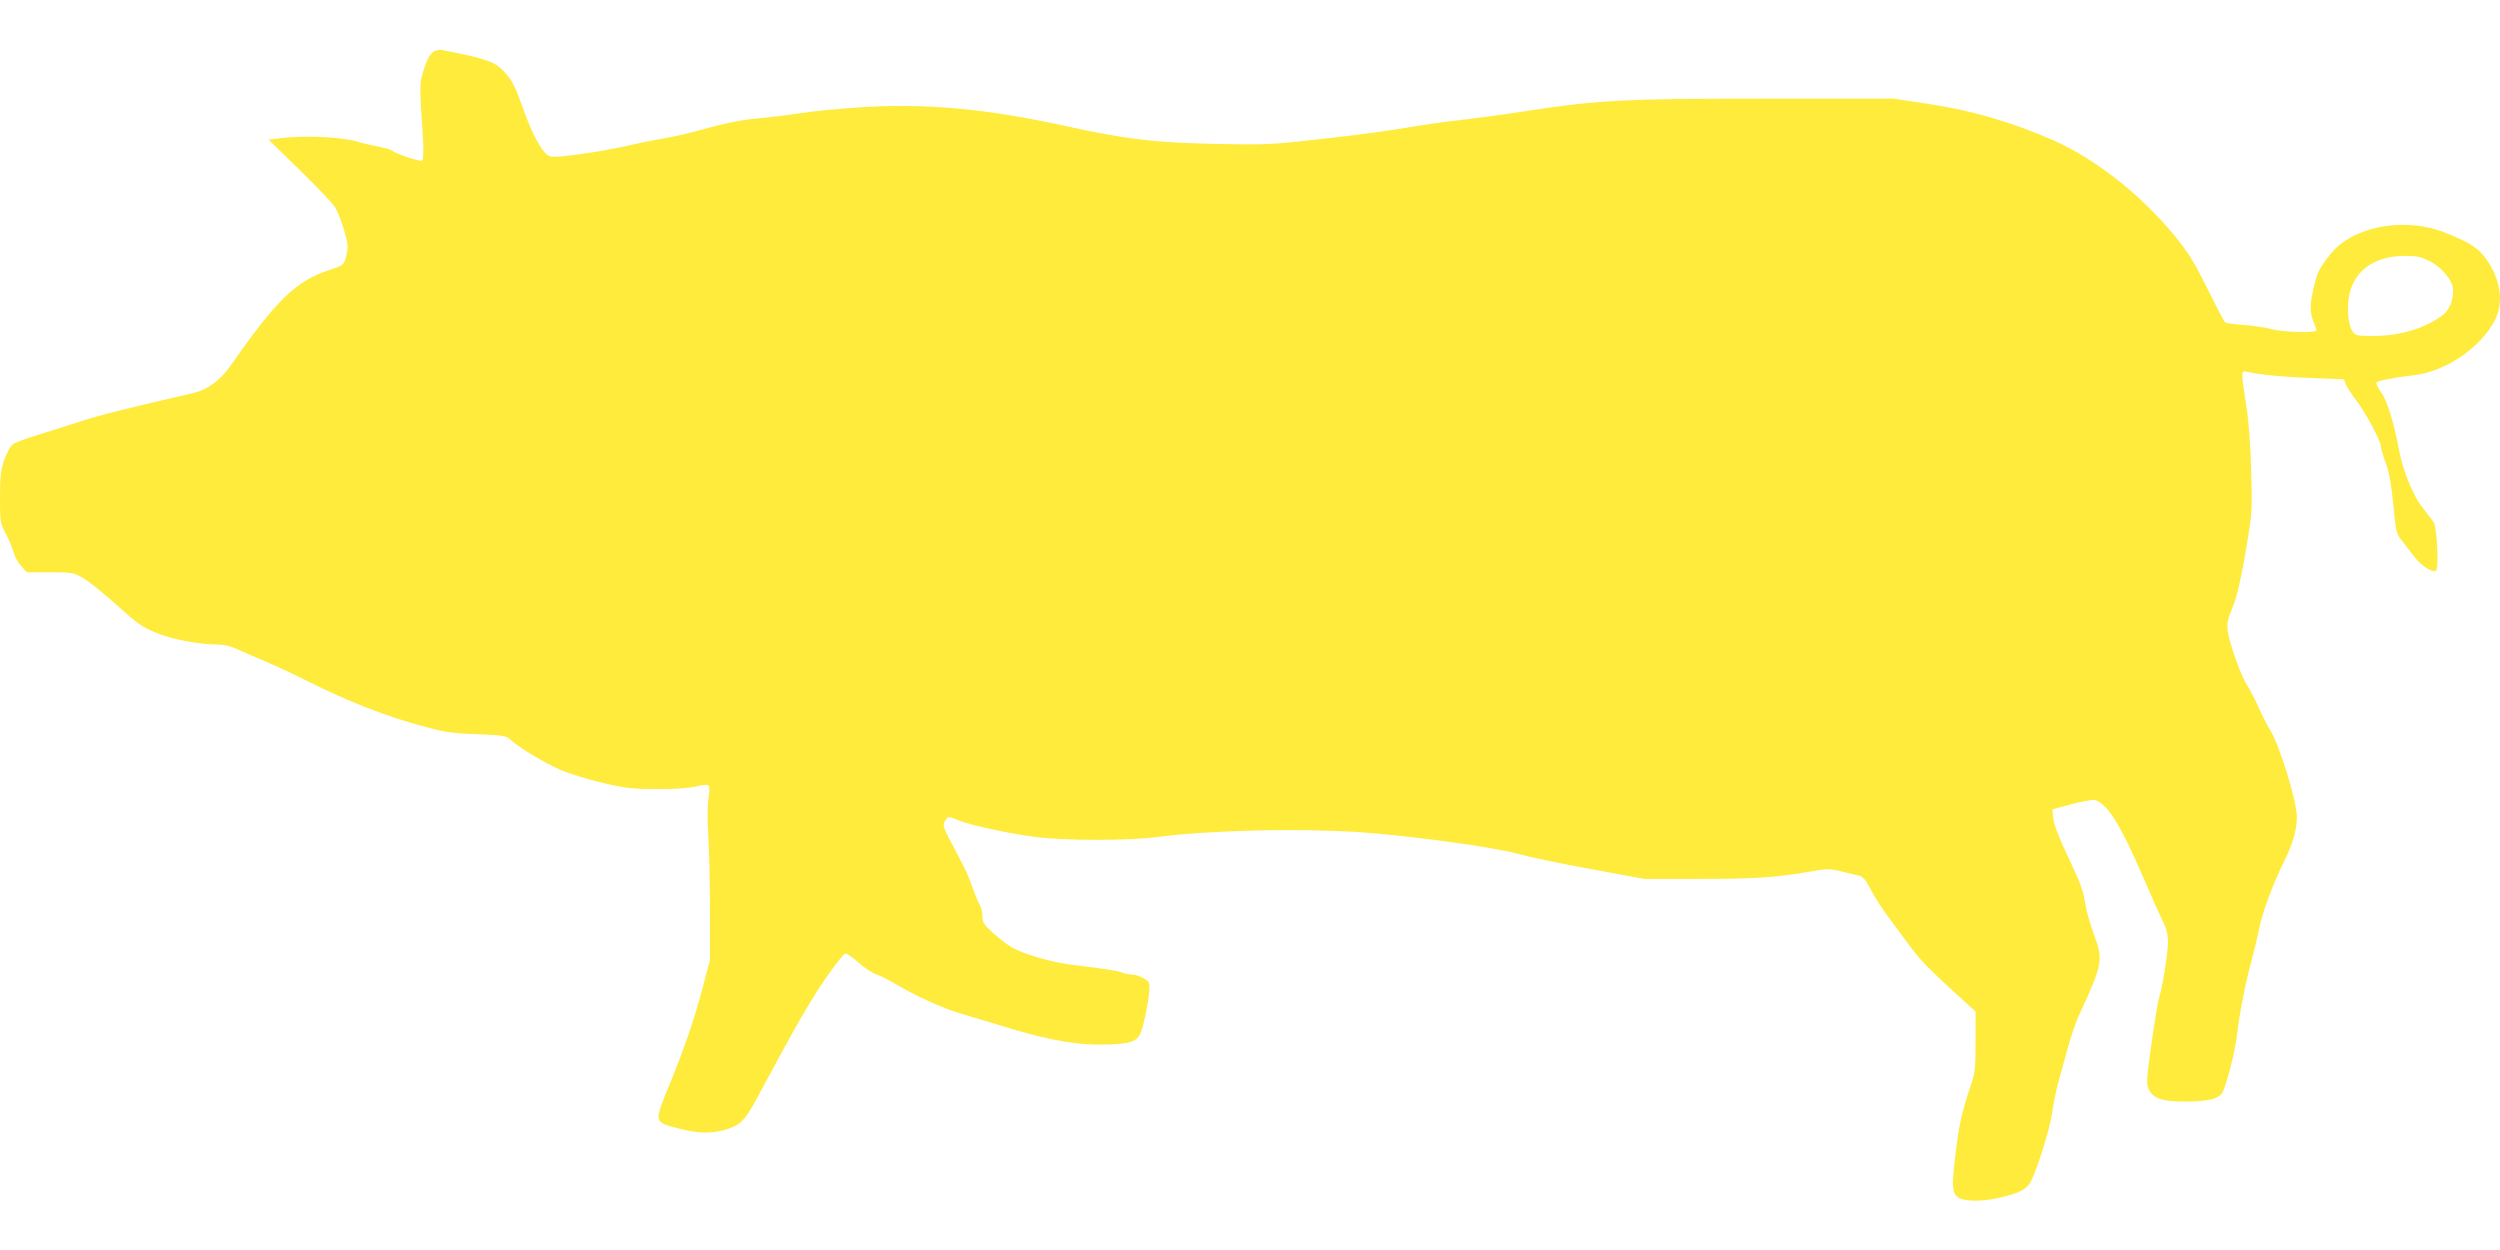<?xml version="1.0" standalone="no"?>
<!DOCTYPE svg PUBLIC "-//W3C//DTD SVG 20010904//EN"
 "http://www.w3.org/TR/2001/REC-SVG-20010904/DTD/svg10.dtd">
<svg version="1.0" xmlns="http://www.w3.org/2000/svg"
 width="1280pt" height="640pt" viewBox="0 0 1280 640"
 preserveAspectRatio="xMidYMid meet">
<g transform="translate(0,640) scale(0.1,-0.1)"
fill="#ffeb3b" stroke="none">
<path d="M2224 6138 c-23 -11 -45 -55 -64 -129 -11 -43 -11 -74 6 -323 3 -58
2 -102 -4 -108 -8 -8 -129 32 -157 52 -5 5 -37 13 -70 20 -33 6 -80 17 -105
25 -82 24 -275 33 -400 17 l-55 -7 159 -155 c87 -85 169 -171 181 -190 24 -39
65 -165 65 -202 0 -12 -5 -40 -10 -60 -10 -35 -15 -38 -88 -62 -167 -56 -265
-150 -497 -482 -59 -84 -121 -129 -202 -148 -339 -78 -475 -112 -578 -146 -66
-21 -166 -53 -221 -70 -56 -16 -111 -38 -122 -48 -10 -9 -29 -44 -41 -78 -17
-50 -21 -84 -21 -191 0 -124 1 -132 29 -184 16 -30 34 -73 40 -96 6 -22 24
-55 40 -72 l29 -31 119 0 c112 0 121 -2 168 -29 28 -16 105 -78 172 -138 102
-93 133 -115 200 -142 81 -34 218 -60 313 -61 38 0 72 -8 110 -26 30 -14 92
-41 138 -60 45 -19 150 -68 232 -109 189 -95 391 -174 567 -221 120 -33 157
-39 285 -43 131 -5 149 -8 170 -27 44 -41 174 -119 258 -156 47 -20 145 -50
218 -67 116 -27 150 -31 280 -31 93 0 166 5 199 14 31 8 55 10 61 4 5 -5 5
-31 -1 -66 -5 -34 -6 -110 -1 -187 5 -71 9 -245 9 -385 l0 -255 -37 -141 c-46
-172 -98 -323 -177 -514 -72 -176 -73 -175 50 -207 98 -26 164 -28 236 -9 79
21 106 47 161 149 214 399 288 528 375 650 39 55 76 101 83 104 8 3 38 -17 68
-44 30 -27 72 -55 93 -62 21 -7 63 -28 93 -46 110 -65 240 -125 337 -154 54
-16 172 -51 263 -79 204 -61 349 -85 490 -80 127 4 157 17 175 73 17 55 34
140 39 198 3 46 2 50 -28 68 -17 10 -43 19 -58 19 -15 0 -39 5 -55 11 -26 10
-66 16 -253 39 -112 14 -258 57 -315 93 -27 17 -71 51 -97 76 -39 36 -48 50
-48 78 0 19 -5 44 -12 56 -7 12 -20 42 -29 67 -9 25 -24 63 -32 85 -9 22 -41
86 -71 142 -60 110 -63 120 -43 147 12 16 15 16 62 -3 66 -27 252 -67 394 -86
150 -20 480 -20 631 0 268 34 699 45 1020 25 249 -16 685 -75 815 -110 61 -17
232 -53 382 -80 l271 -50 279 0 c286 0 396 7 567 37 91 16 103 16 165 1 36 -9
77 -19 91 -22 18 -4 34 -22 58 -70 18 -35 57 -96 85 -134 29 -39 80 -108 114
-154 55 -75 101 -122 286 -290 l52 -47 0 -153 c0 -140 -2 -160 -27 -233 -44
-130 -59 -201 -78 -360 -17 -150 -15 -180 13 -204 27 -22 117 -25 202 -6 99
22 134 37 161 67 29 31 110 282 123 383 6 43 20 109 30 145 10 36 31 112 47
170 15 58 42 137 60 175 121 263 124 279 73 417 -17 46 -34 106 -39 133 -15
90 -21 108 -91 257 -44 91 -72 164 -76 195 l-5 49 100 27 c55 15 109 24 119
21 65 -23 129 -125 242 -386 44 -103 92 -210 106 -237 17 -34 25 -67 25 -101
0 -60 -25 -219 -44 -283 -8 -26 -26 -136 -41 -245 -25 -175 -26 -201 -14 -228
23 -48 69 -64 184 -64 111 0 164 11 189 39 20 22 72 222 81 312 9 89 42 257
70 359 13 47 31 122 40 167 17 89 73 240 128 349 45 89 67 165 67 230 0 81
-89 371 -137 446 -15 24 -41 76 -59 116 -17 39 -43 89 -57 110 -30 44 -93 217
-101 282 -5 38 -1 59 25 120 22 55 40 131 66 280 34 201 35 209 29 415 -3 135
-12 258 -26 344 -27 176 -27 175 8 167 54 -14 190 -27 340 -32 l153 -6 10 -27
c6 -14 30 -51 53 -81 45 -57 126 -208 126 -235 0 -8 11 -48 26 -88 18 -51 29
-114 38 -214 12 -132 15 -145 42 -179 16 -21 45 -58 64 -83 37 -49 98 -87 113
-72 15 15 4 224 -13 248 -8 11 -36 48 -62 81 -47 63 -99 194 -117 298 -23 125
-60 246 -90 286 -17 23 -27 46 -23 50 9 9 90 25 192 37 164 20 340 140 414
282 47 92 29 213 -48 317 -38 53 -86 83 -210 132 -205 81 -471 31 -583 -110
-58 -72 -69 -94 -87 -174 -20 -84 -20 -127 -1 -173 8 -19 15 -39 15 -44 0 -15
-171 -10 -230 6 -30 8 -94 18 -142 21 -47 4 -90 10 -95 13 -5 3 -46 82 -92
175 -71 143 -98 185 -176 280 -172 206 -404 387 -617 480 -206 90 -415 151
-628 183 l-185 28 -655 0 c-721 0 -859 -7 -1235 -65 -104 -16 -253 -36 -330
-45 -77 -8 -201 -26 -275 -39 -74 -13 -263 -39 -420 -56 -272 -31 -297 -32
-555 -27 -316 7 -462 24 -770 92 -409 89 -714 117 -1043 96 -108 -7 -251 -20
-317 -31 -66 -10 -156 -21 -200 -25 -94 -7 -181 -25 -325 -65 -58 -16 -139
-34 -180 -40 -41 -7 -122 -23 -180 -37 -58 -13 -168 -33 -245 -43 -115 -15
-144 -16 -160 -5 -33 21 -84 117 -126 237 -43 120 -56 146 -98 191 -46 51 -89
66 -316 111 -11 2 -30 0 -41 -6z m10214 -1074 c64 -32 122 -102 122 -148 0
-56 -19 -103 -53 -129 -89 -68 -219 -107 -354 -107 -89 0 -93 1 -110 27 -11
16 -19 52 -21 94 -10 177 101 288 289 289 61 0 85 -5 127 -26z"/>
</g>
</svg>
